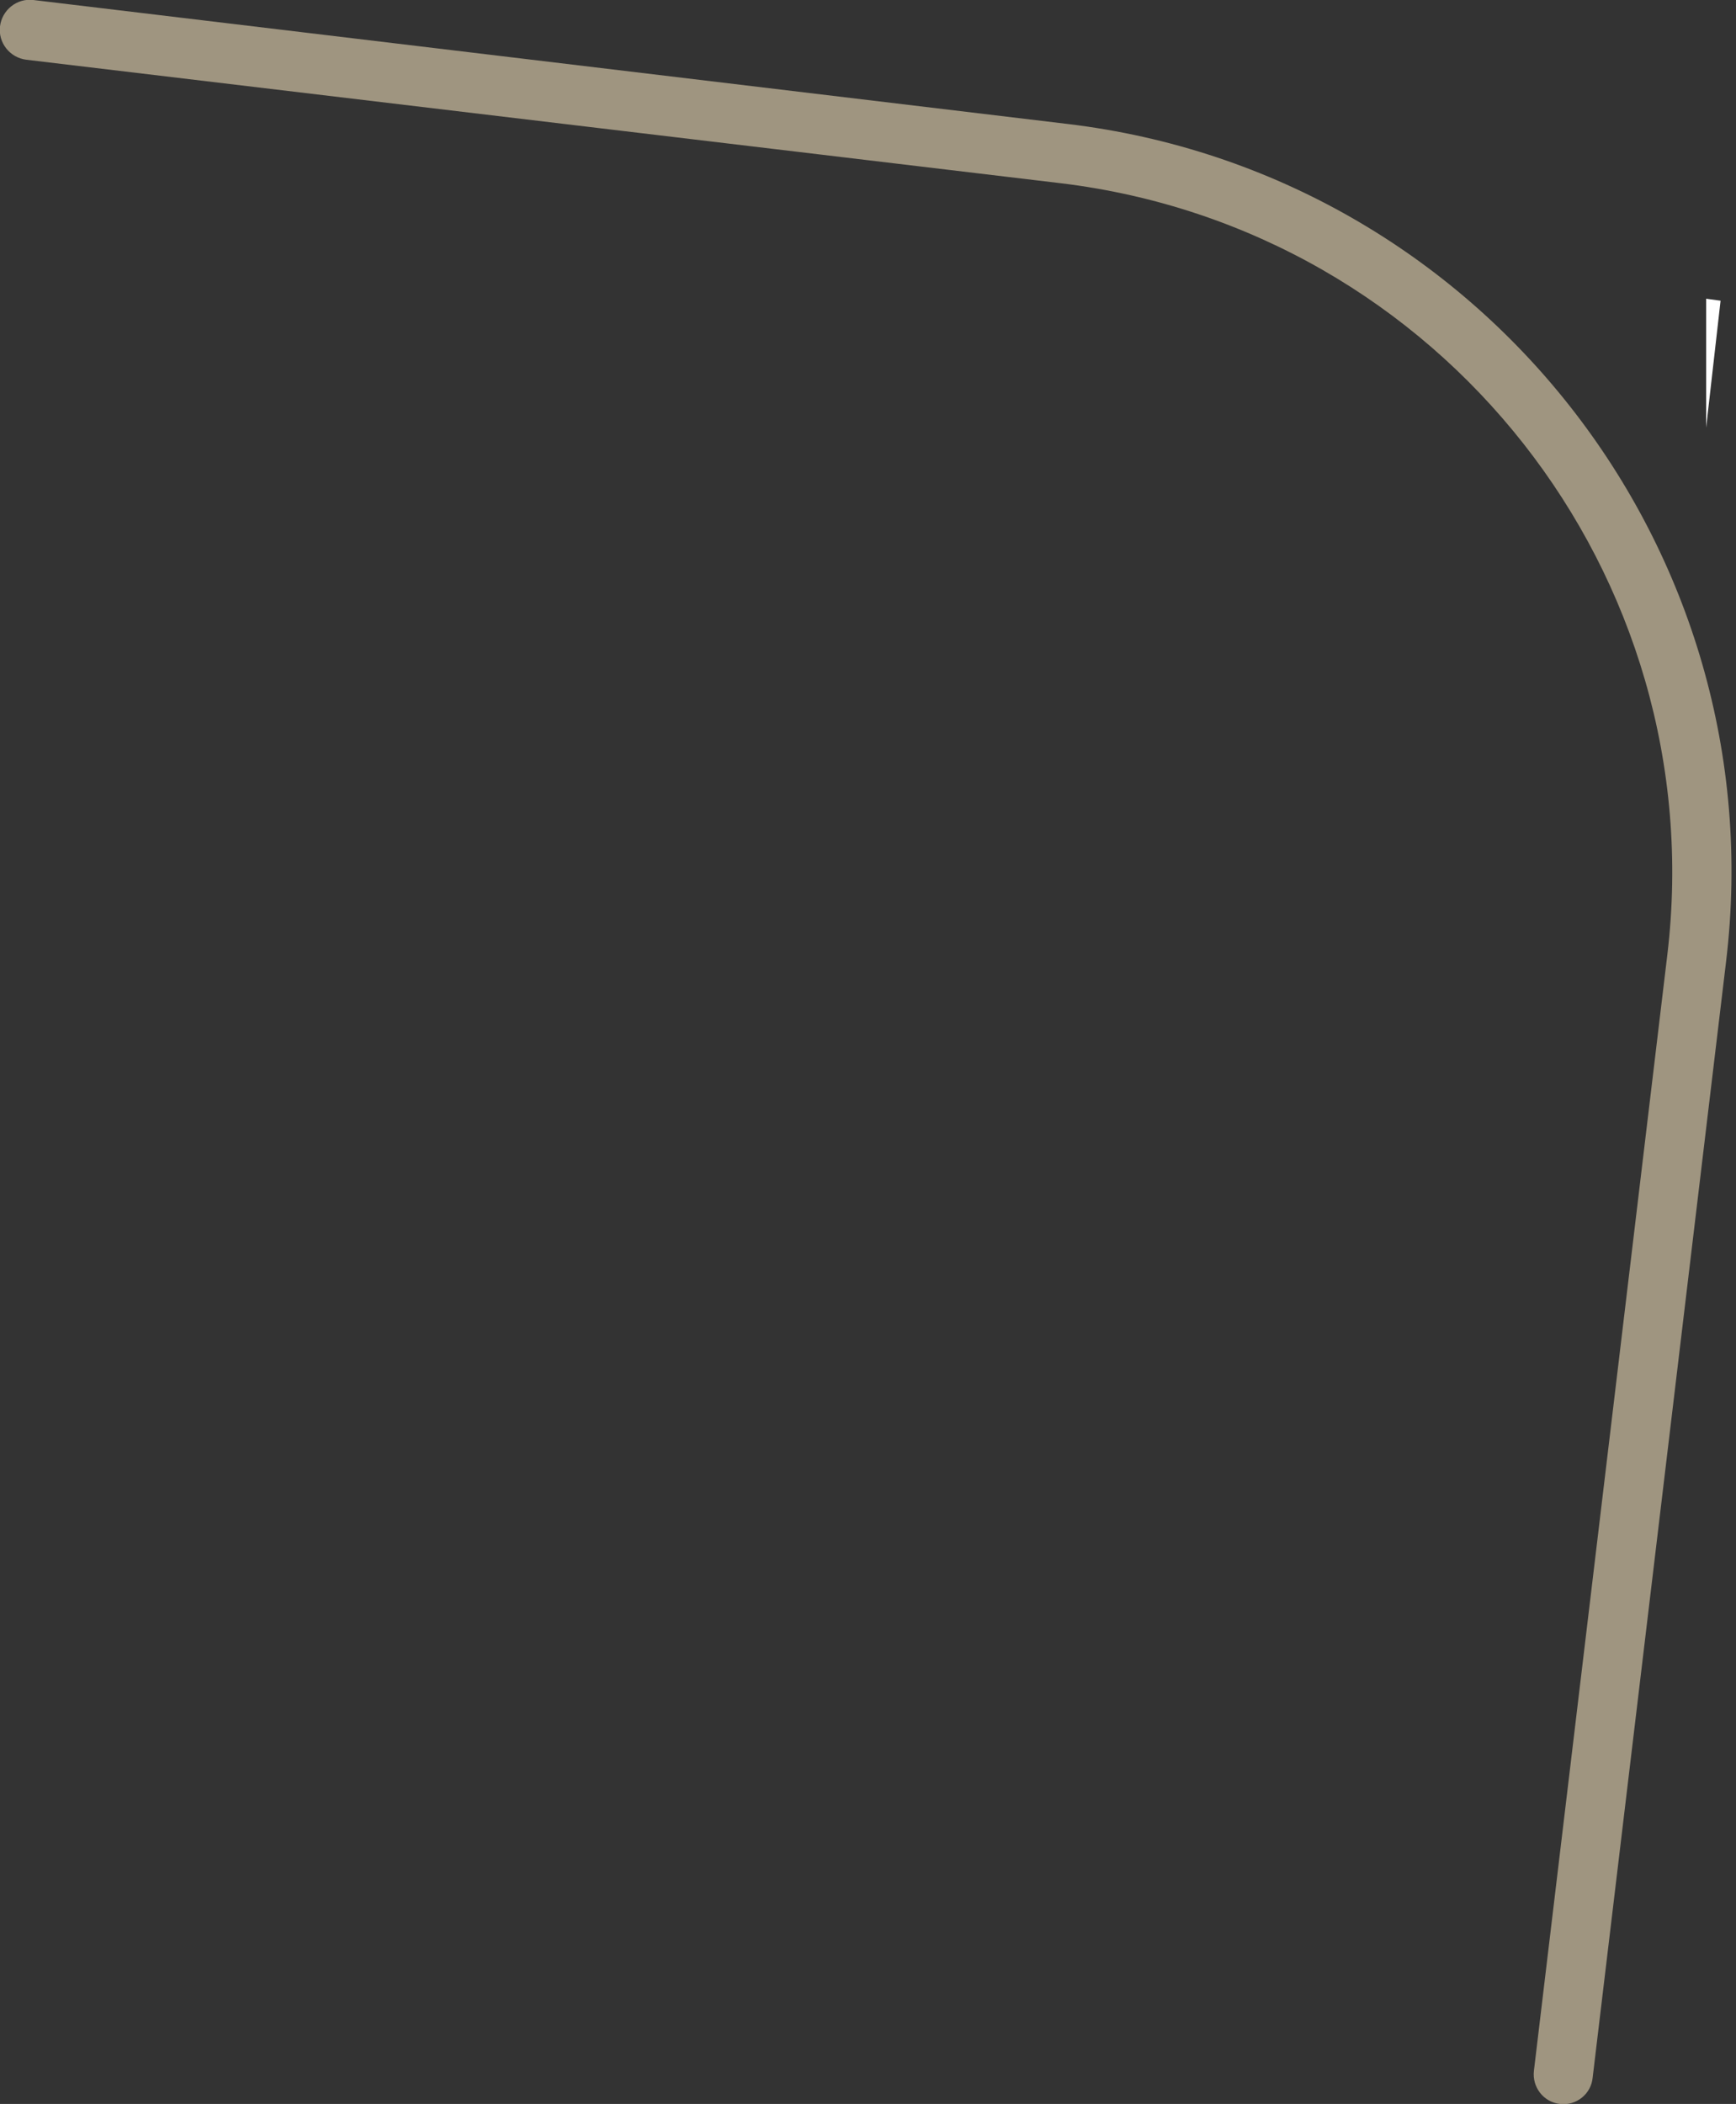 <?xml version="1.0" encoding="utf-8"?>
<!-- Generator: Adobe Illustrator 25.0.1, SVG Export Plug-In . SVG Version: 6.00 Build 0)  -->
<svg version="1.1" id="Capa_1" xmlns="http://www.w3.org/2000/svg" xmlns:xlink="http://www.w3.org/1999/xlink" x="0px" y="0px"
	 viewBox="0 0 348.8 422.6" style="enable-background:new 0 0 348.8 422.6;" xml:space="preserve">
<rect x="0" y="0" width="348.8" height="422.6" fill="#333333" stroke="none"/>
<style type="text/css">
	.st0{fill:#9F9580;}
	.st1{fill:#FFFFFF;}
</style>
<g>
	<path class="st0" d="M313.4,422.6c-3.3-0.4-5.6-3.4-5.2-6.7L335,191.8c9.1-76.3-45.5-145.8-121.9-155L5.3,12C2,11.6-0.4,8.6,0,5.3
		S3.4-0.4,6.7,0l207.8,24.9c82.9,9.9,142.3,85.4,132.3,168.3l-26.8,224.1C319.7,420.6,316.7,423,313.4,422.6z"/>
</g>
<polygon class="st1" points="345.7,60.4 342.8,60 342.8,85.9 "/>
</svg>
